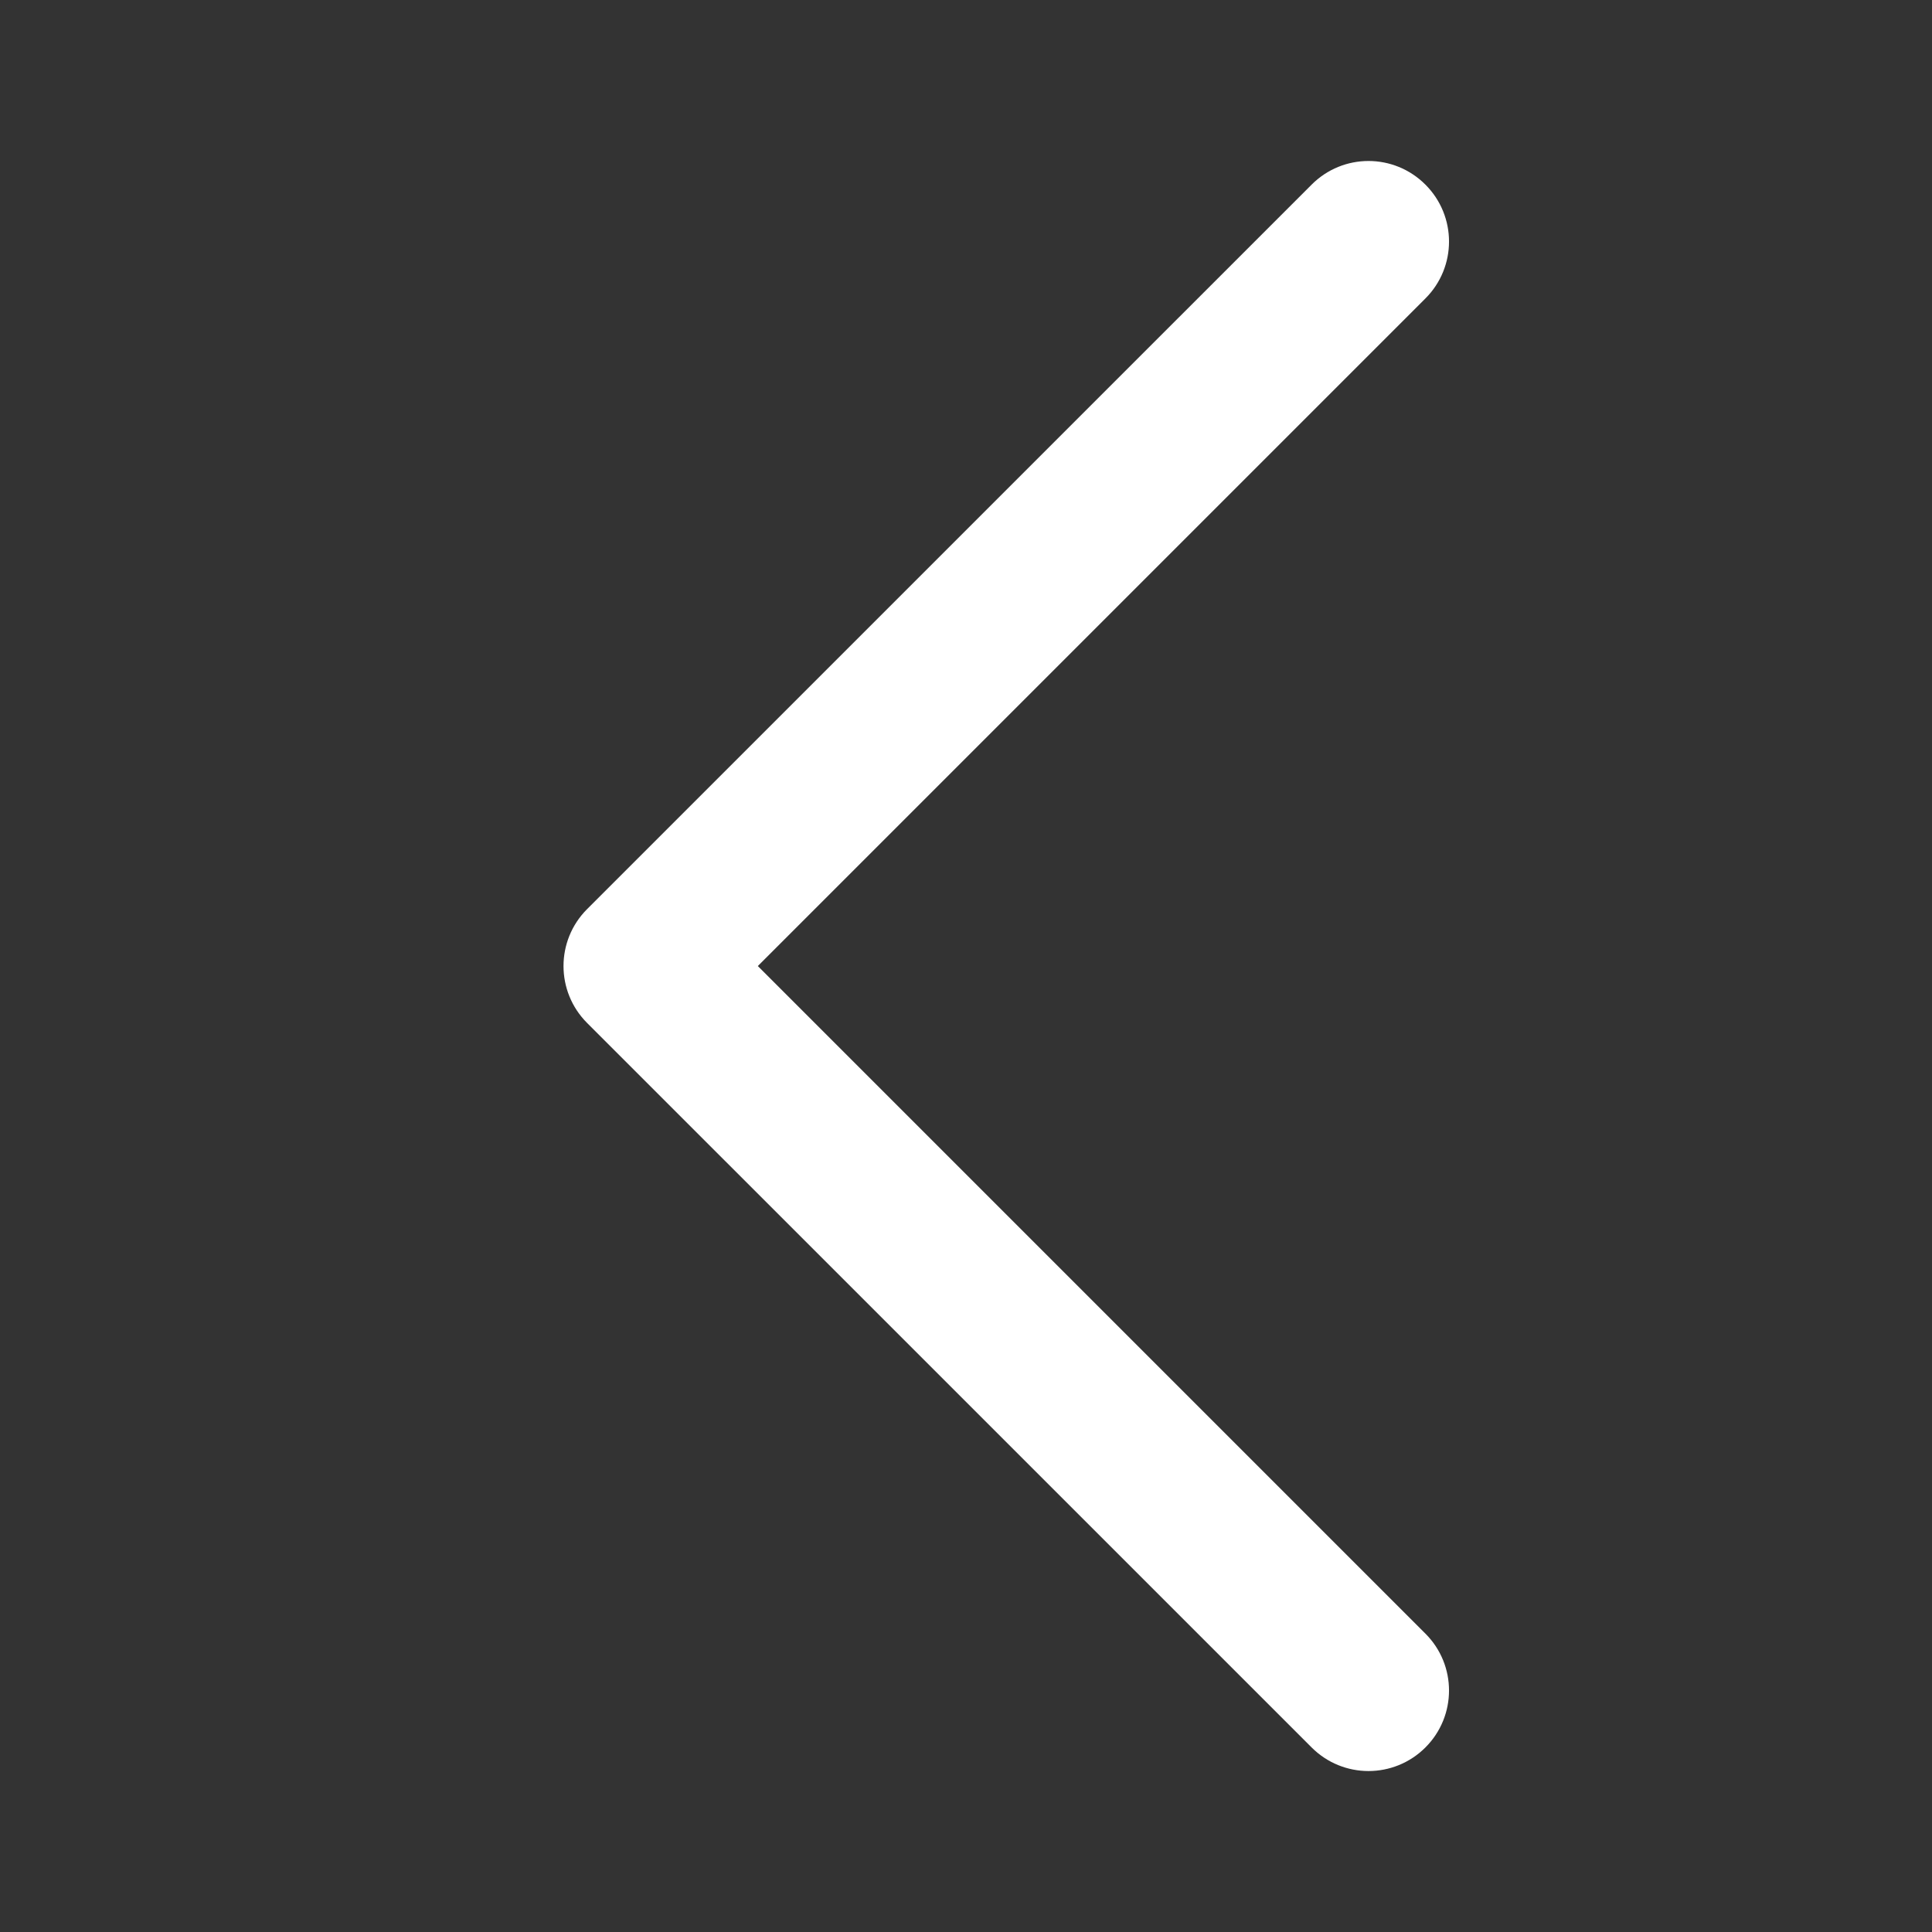 <svg width="48" height="48" viewBox="0 0 48 48" fill="none" xmlns="http://www.w3.org/2000/svg">
<rect x="0" y="0" width="48" height="48" fill="#333333" stroke="none"/>
<path d="M35.414 40.587C36.196 41.368 36.196 42.633 35.414 43.415C35.024 43.805 34.512 44.001 34 44.001C33.488 44.001 32.977 43.805 32.587 43.415L14.586 25.415C13.805 24.633 13.805 23.369 14.586 22.587L32.587 4.587C33.368 3.804 34.632 3.804 35.414 4.587C36.196 5.369 36.196 6.633 35.414 7.415L18.828 24.001L35.414 40.587Z" fill="white"/>
</svg>

